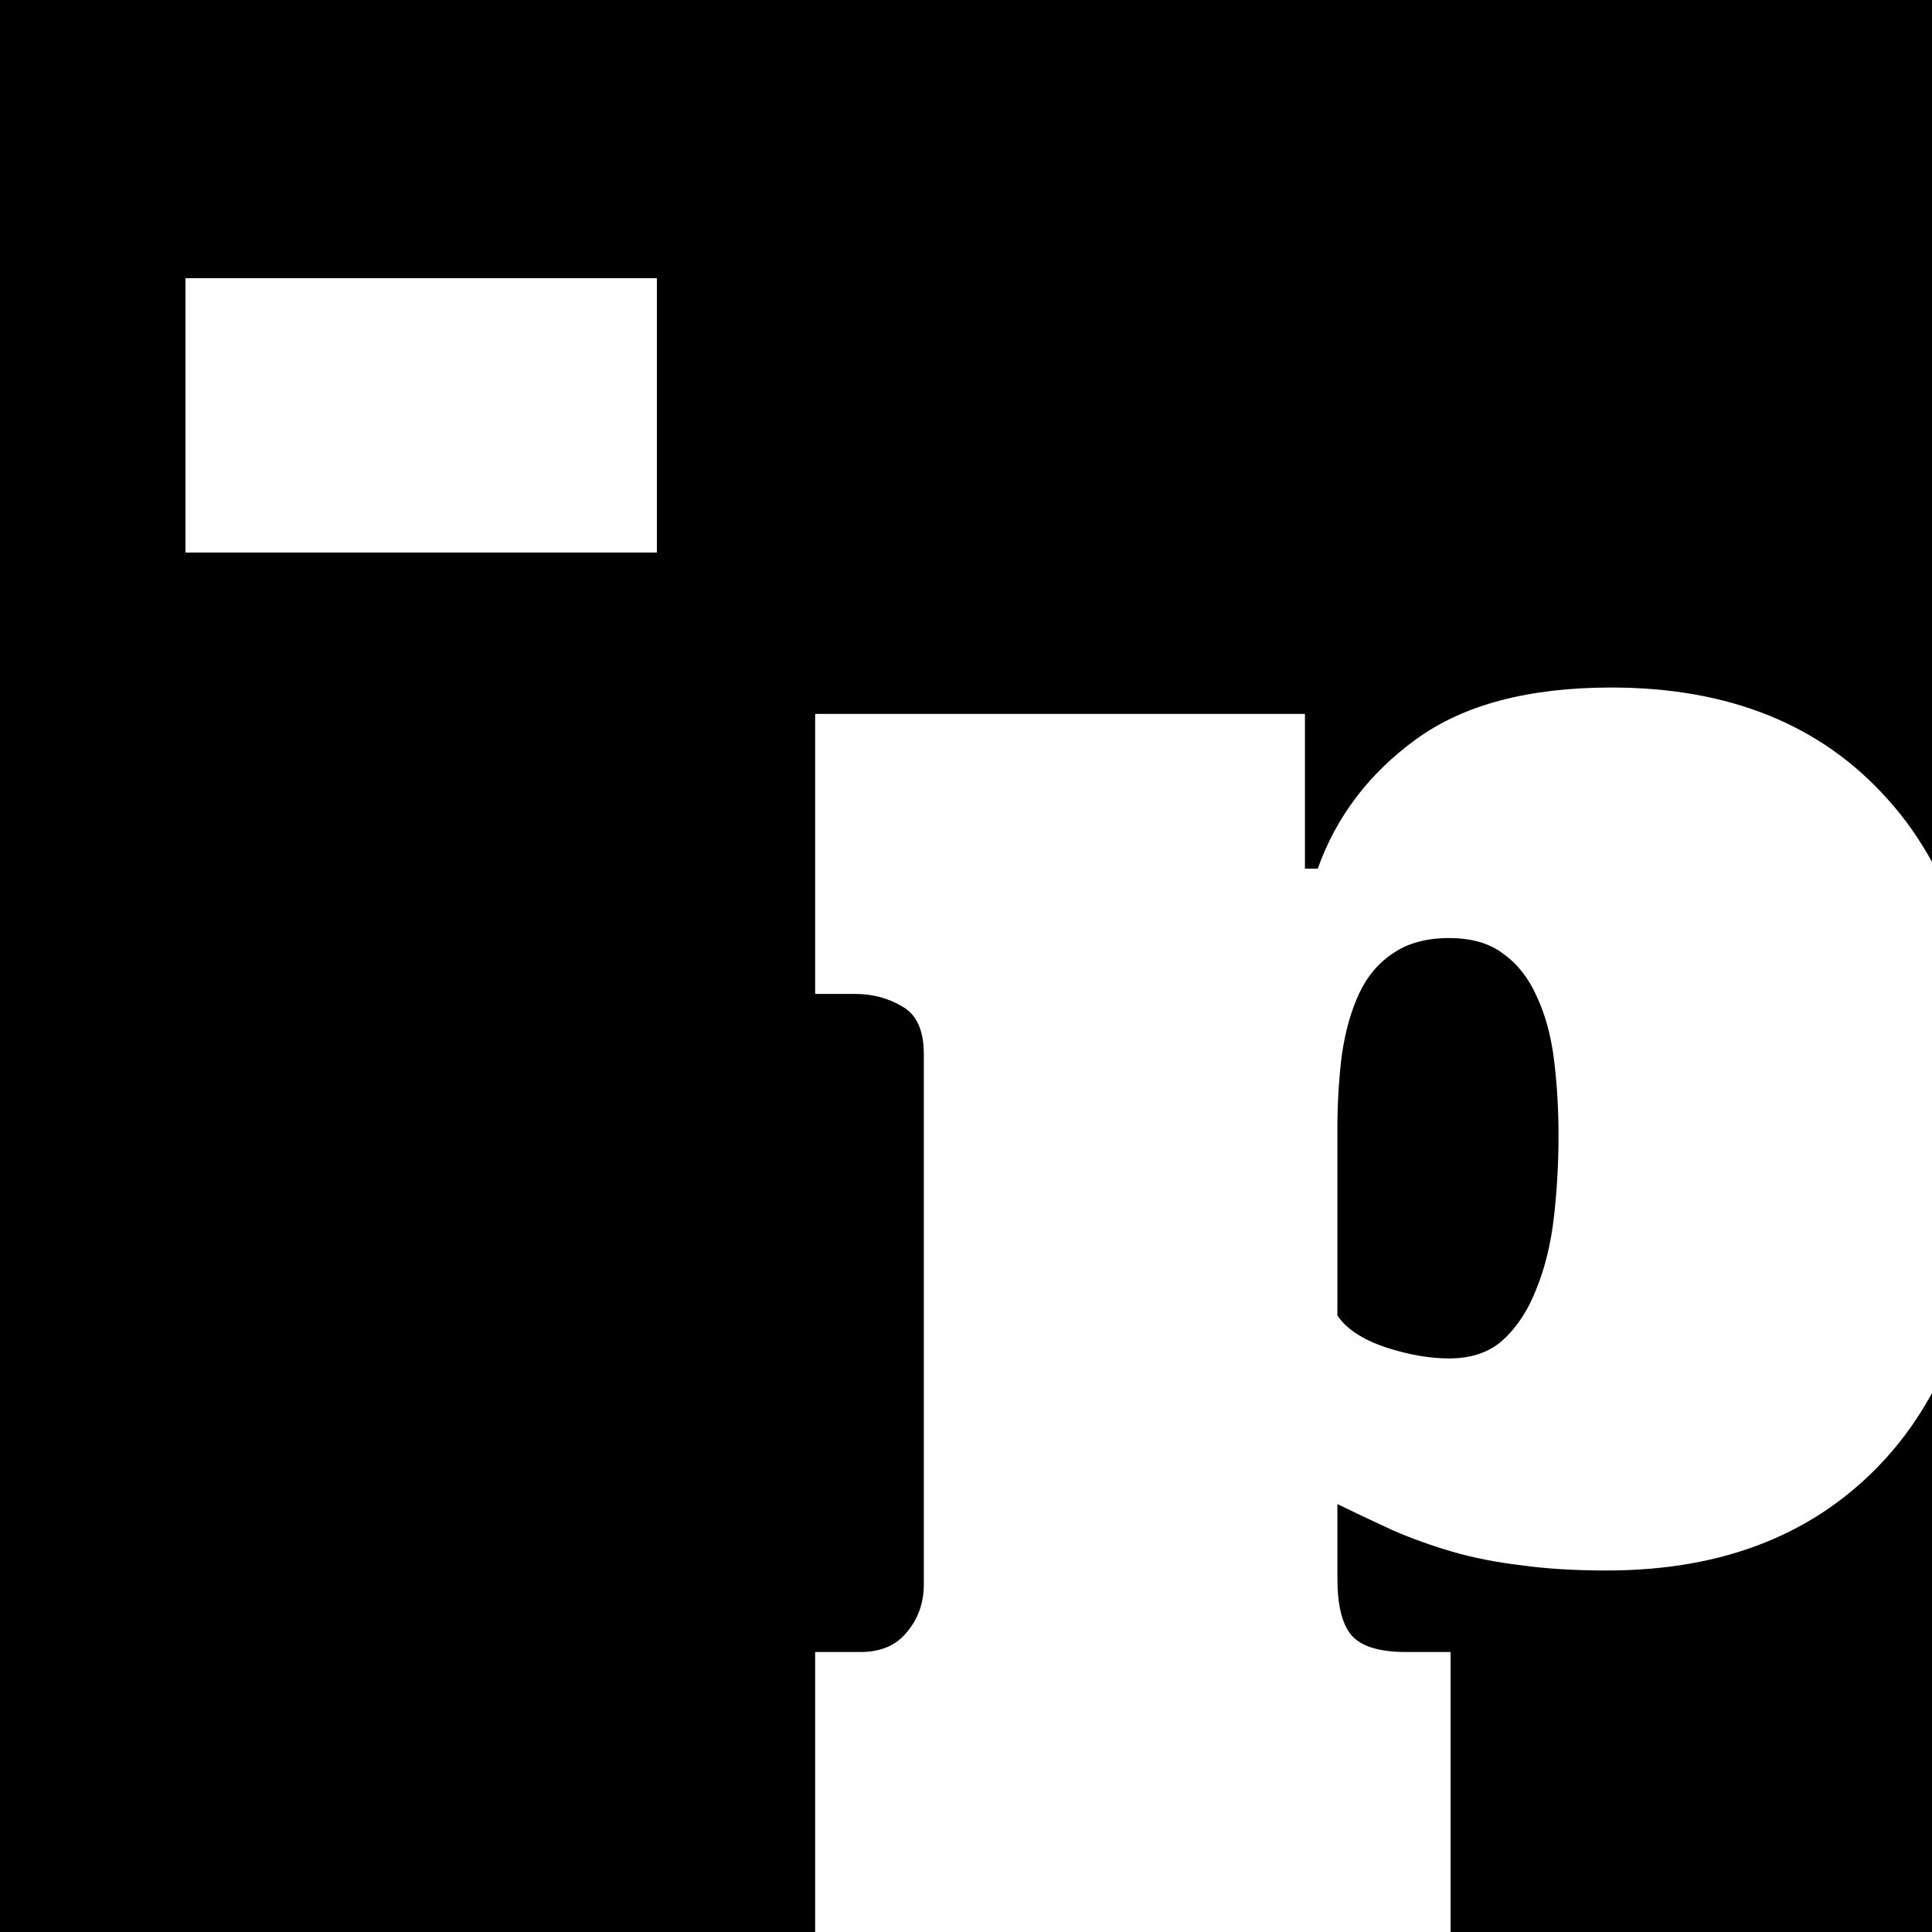 <svg viewBox="0 0 500 500" fill="none" xmlns="http://www.w3.org/2000/svg">
<rect x="0" y="0" width="500" height="500" fill="#808080" stroke="none"/>
<g clip-path="url(#clip0_234_3464)">
<rect width="500" height="500" fill="black"/>
<path d="M415.844 406.445C407.51 406.445 400.089 405.99 393.578 405.078C387.068 404.297 381.143 403.125 375.805 401.562C370.466 400 365.388 398.177 360.57 396.094C355.753 393.88 350.935 391.602 346.117 389.258V408.398C346.117 415.299 347.289 420.182 349.633 423.047C352.107 426.042 356.859 427.539 363.891 427.539H375.414V500H210.961V427.539H222.68C228.018 427.539 232.055 425.781 234.789 422.266C237.654 418.88 239.086 414.779 239.086 409.961V272.852C239.086 266.732 237.263 262.63 233.617 260.547C229.971 258.333 225.87 257.227 221.312 257.227H210.961V184.766H337.719V224.805H341.039C345.857 211.263 354.385 200.065 366.625 191.211C378.865 182.357 395.661 177.93 417.016 177.93C447.615 177.93 471.508 187.63 488.695 207.031C506.013 226.302 514.672 254.622 514.672 291.992C514.672 329.362 505.818 357.812 488.109 377.344C470.531 396.745 446.443 406.445 415.844 406.445ZM403.344 293.945C403.344 287.044 402.953 280.469 402.172 274.219C401.391 267.969 399.893 262.5 397.68 257.812C395.596 253.125 392.732 249.479 389.086 246.875C385.57 244.141 380.883 242.773 375.023 242.773C369.164 242.773 364.346 244.076 360.57 246.68C356.794 249.154 353.865 252.604 351.781 257.031C349.698 261.458 348.201 266.732 347.289 272.852C346.508 278.971 346.117 285.482 346.117 292.383V340.43C348.331 343.815 352.432 346.549 358.422 348.633C364.411 350.586 369.945 351.562 375.023 351.562C380.883 351.562 385.57 349.935 389.086 346.68C392.732 343.294 395.596 338.867 397.68 333.398C399.893 327.93 401.391 321.745 402.172 314.844C402.953 307.943 403.344 300.977 403.344 293.945Z" fill="white"/>
<rect x="48" y="72" width="122" height="71" fill="white"/>
</g>
<defs>
<clipPath id="clip0_234_3464">
<rect width="500" height="500" fill="white"/>
</clipPath>
</defs>
</svg>
